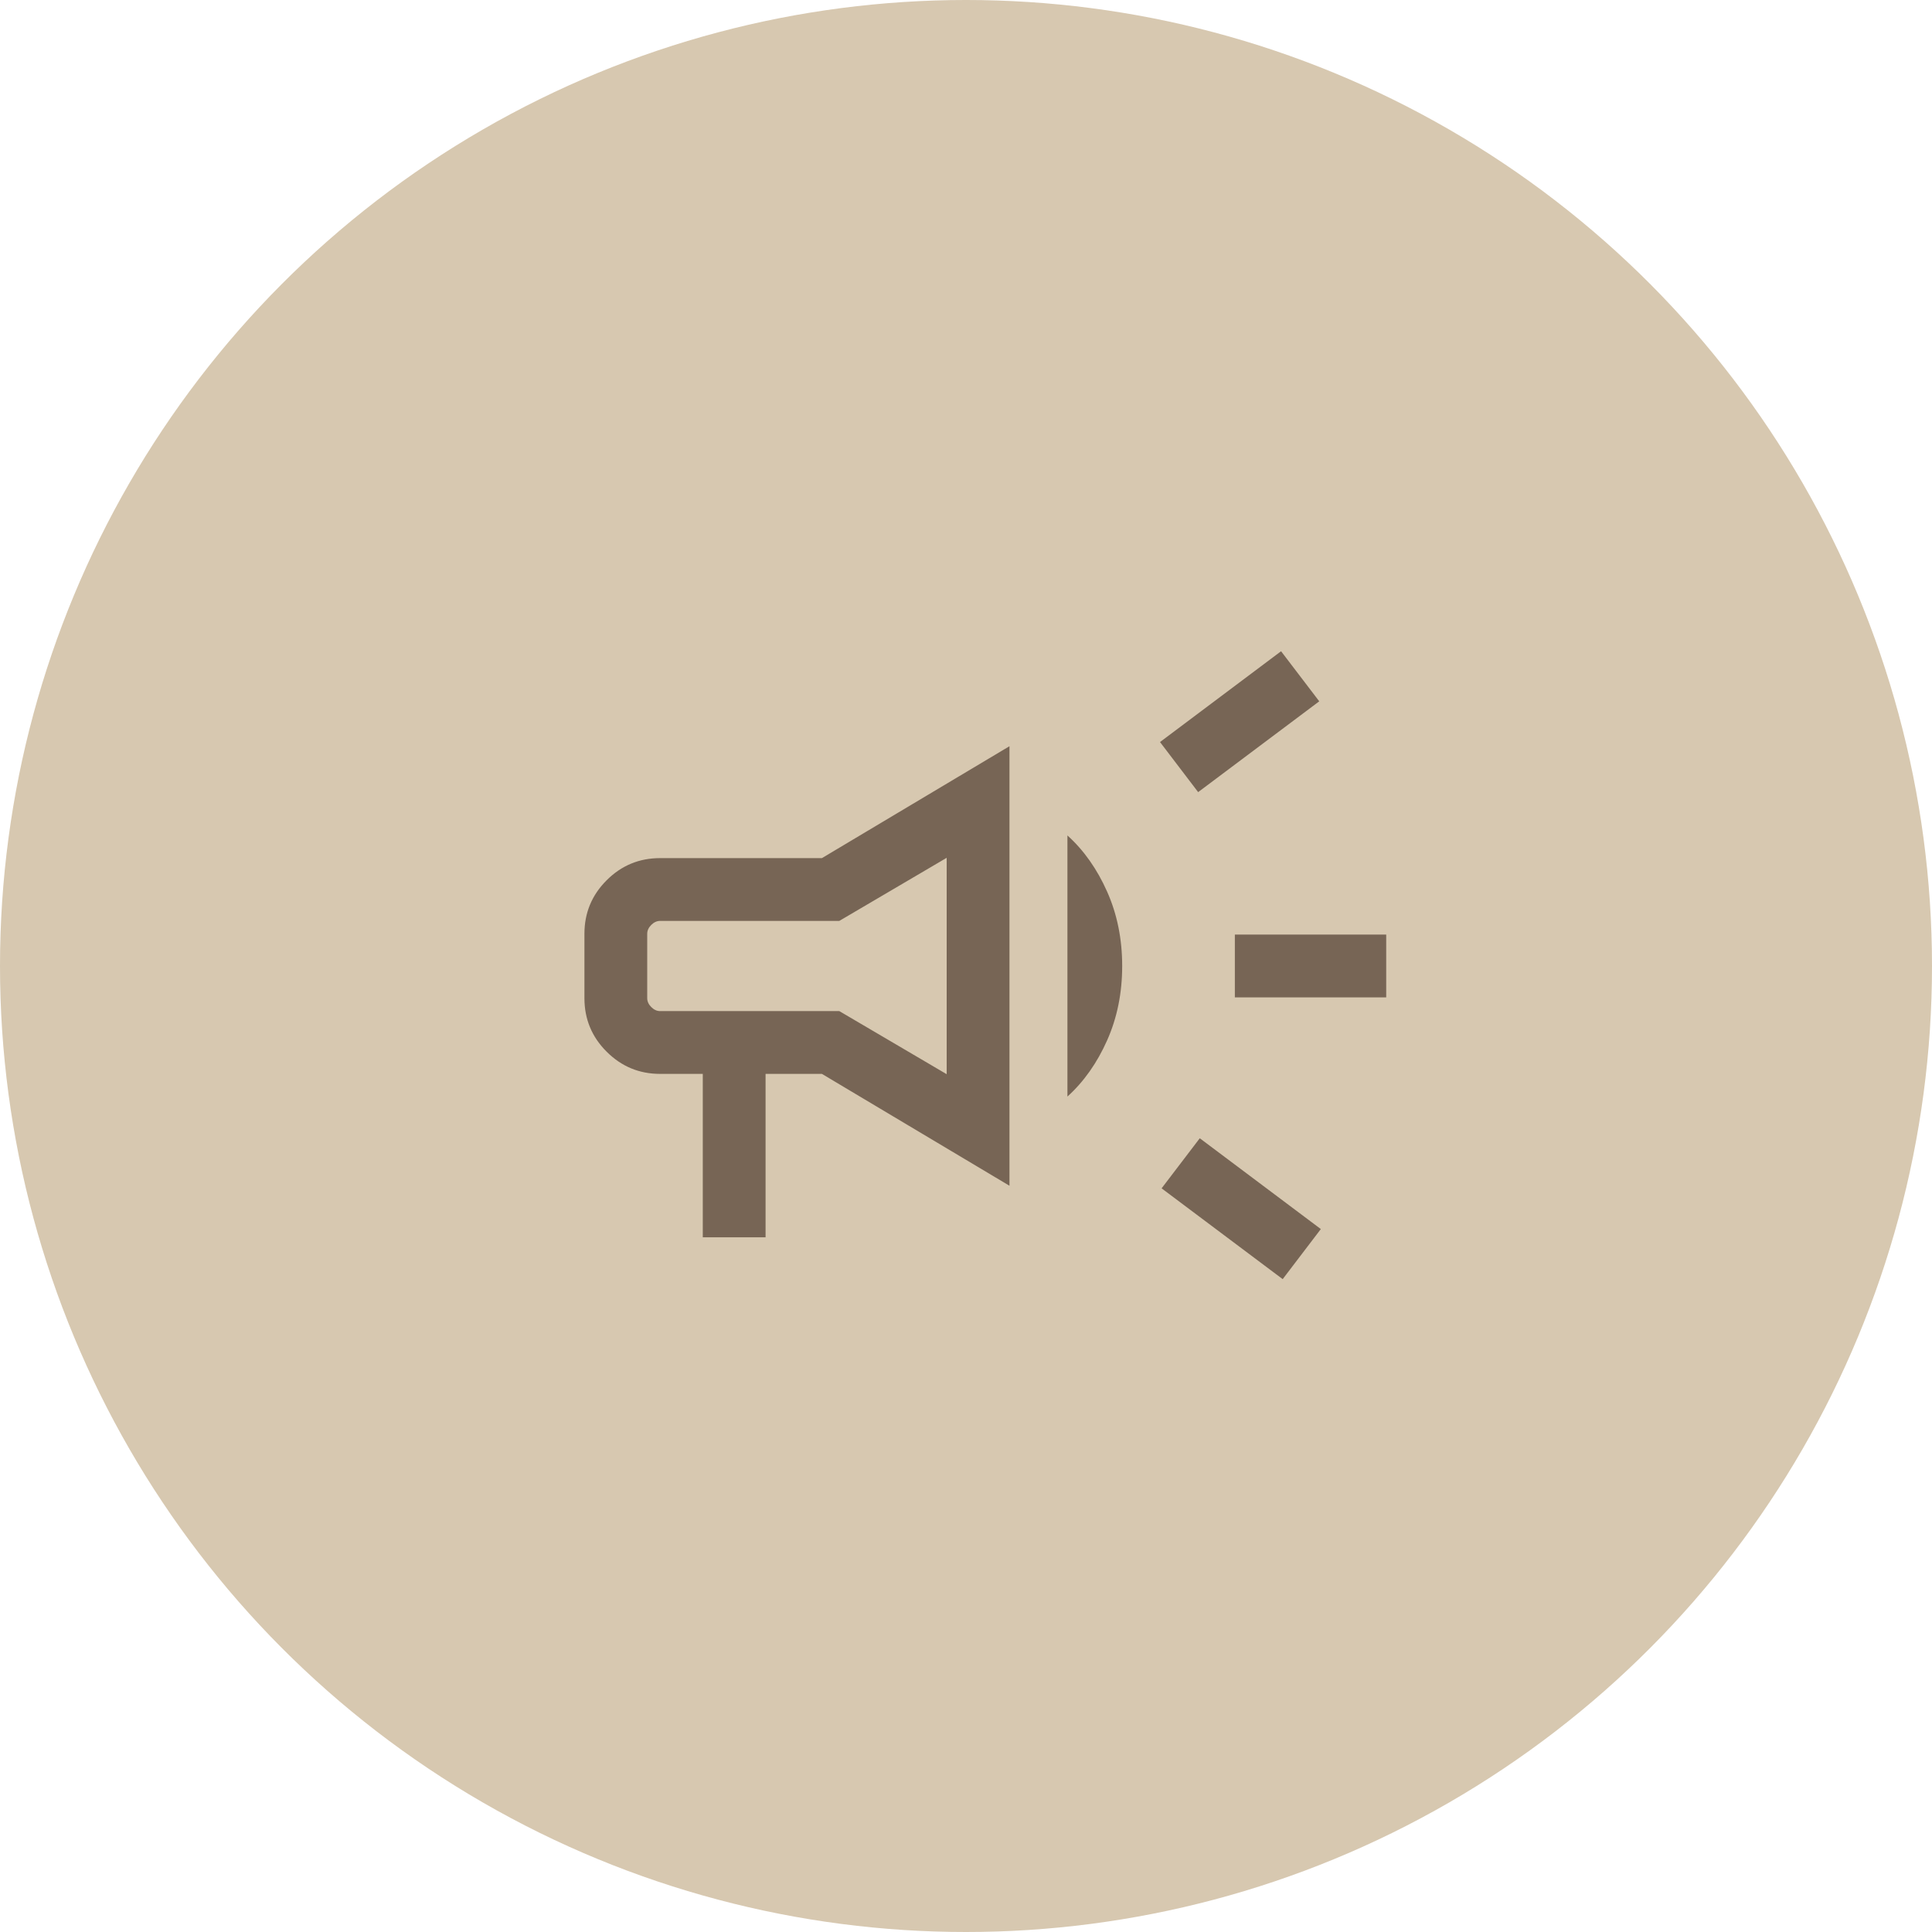<?xml version="1.0" encoding="UTF-8"?>
<svg xmlns="http://www.w3.org/2000/svg" width="50" height="50" viewBox="0 0 50 50" fill="none">
  <circle cx="25" cy="25" r="25" fill="#D7C8B0"></circle>
  <mask id="mask0_8387_11888" style="mask-type:alpha" maskUnits="userSpaceOnUse" x="12" y="12" width="27" height="26">
    <rect x="12.5" y="12" width="26" height="26" fill="#D9D9D9"></rect>
  </mask>
  <g mask="url(#mask0_8387_11888)">
    <path d="M31.958 25.812V24.187H35.875V25.812H31.958ZM33.196 33.104L30.062 30.754L31.05 29.458L34.183 31.808L33.196 33.104ZM31.008 20.5L30.021 19.204L33.154 16.854L34.142 18.15L31.008 20.5ZM18.188 32.021V27.792H17.083C16.543 27.792 16.082 27.6 15.699 27.217C15.316 26.835 15.125 26.373 15.125 25.833V24.166C15.125 23.626 15.316 23.165 15.699 22.782C16.082 22.399 16.543 22.208 17.083 22.208H21.271L26.125 19.312V30.687L21.271 27.792H19.813V32.021H18.188ZM24.5 27.8V22.2L21.721 23.833H17.083C17 23.833 16.924 23.868 16.854 23.937C16.785 24.007 16.75 24.083 16.75 24.166V25.833C16.75 25.916 16.785 25.993 16.854 26.062C16.924 26.132 17 26.167 17.083 26.167H21.721L24.5 27.8ZM27.625 28.379V21.621C28.05 22.005 28.392 22.49 28.652 23.075C28.912 23.66 29.042 24.301 29.042 25C29.042 25.698 28.912 26.34 28.652 26.925C28.392 27.51 28.05 27.994 27.625 28.379Z" fill="#776555"></path>
  </g>
</svg>
